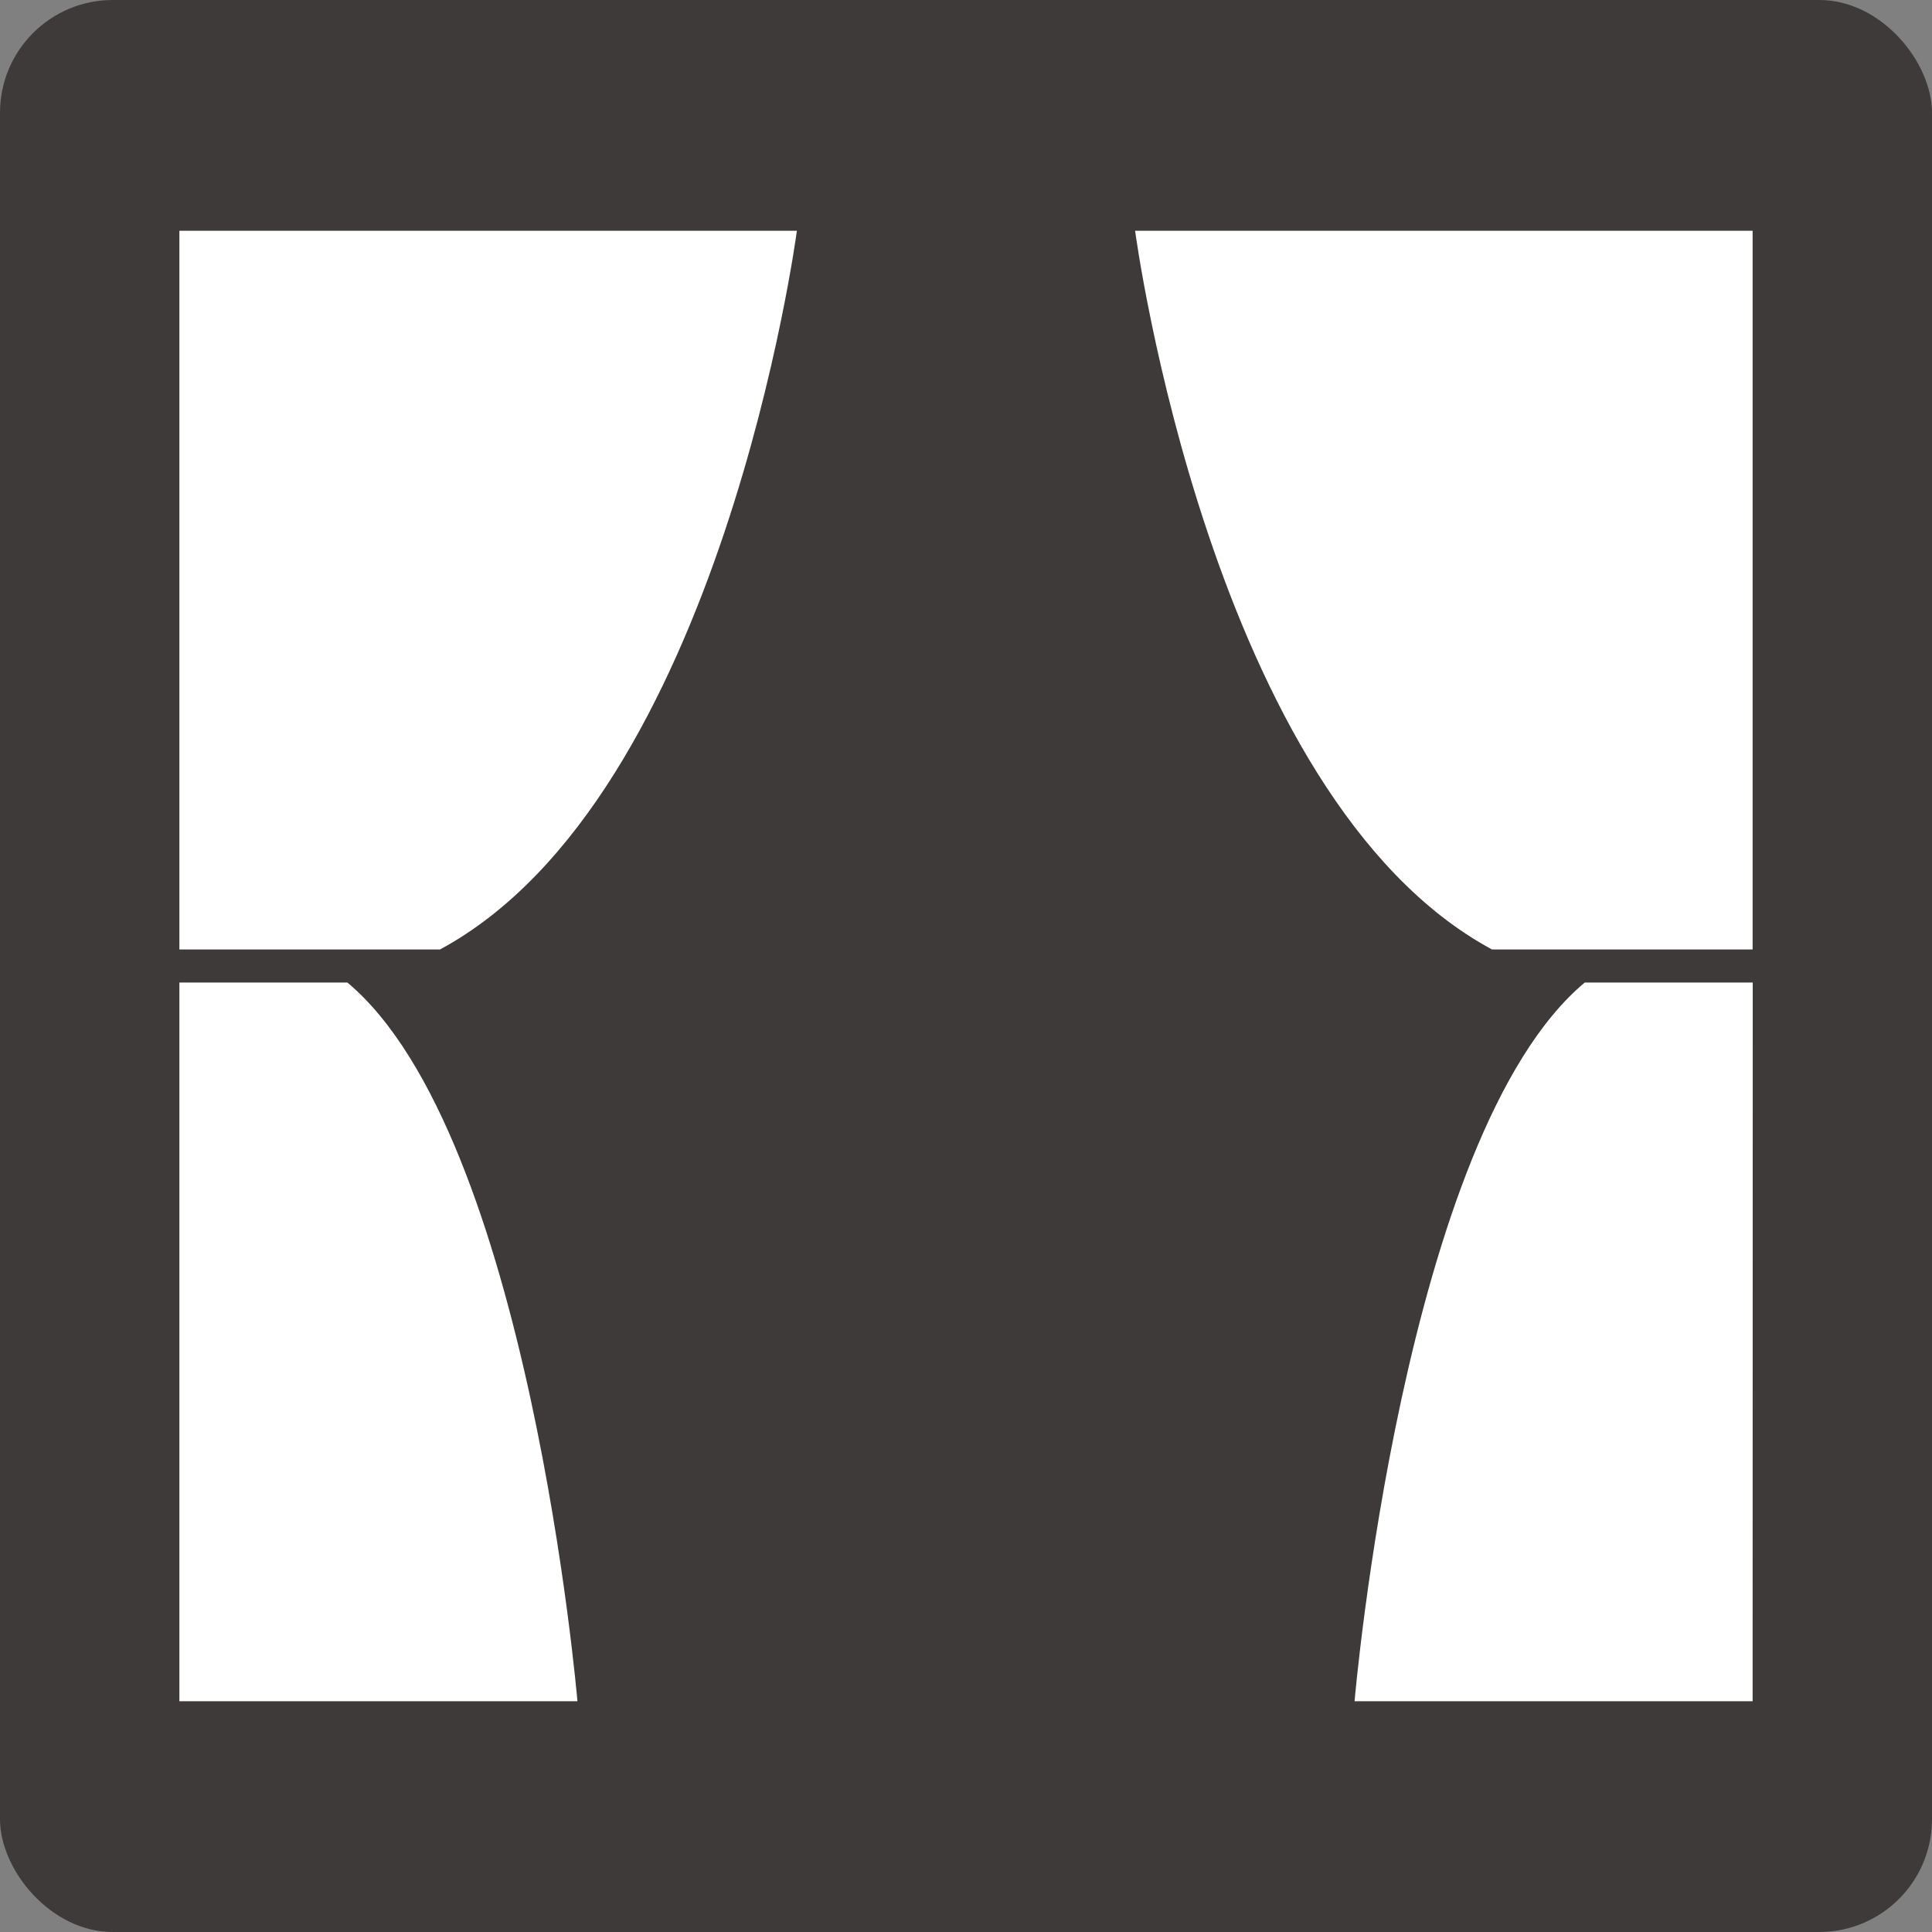 <svg id="レイヤー_1" data-name="レイヤー 1" xmlns="http://www.w3.org/2000/svg" viewBox="0 0 145.61 145.61"><rect x="0" y="0" width="145.61" height="145.61" fill="#808080" stroke="none"/><defs><style>.cls-1{fill:#3e3a39;}.cls-2{fill:#fff;}</style></defs><title>icon</title><rect class="cls-1" width="145.61" height="145.61" rx="8.5" ry="8.5"/><path class="cls-2" d="M13.52,17.39H60.06S54.4,60.11,33.16,71.56H13.52Z"/><path class="cls-2" d="M13.52,128.22h30S39.88,85.5,26.18,74.05H13.52Z"/><path class="cls-2" d="M132.09,17.39H85.55s5.66,42.72,26.9,54.17h19.64Z"/><path class="cls-2" d="M132.09,128.22h-30s3.65-42.72,17.35-54.17h12.66Z"/></svg>